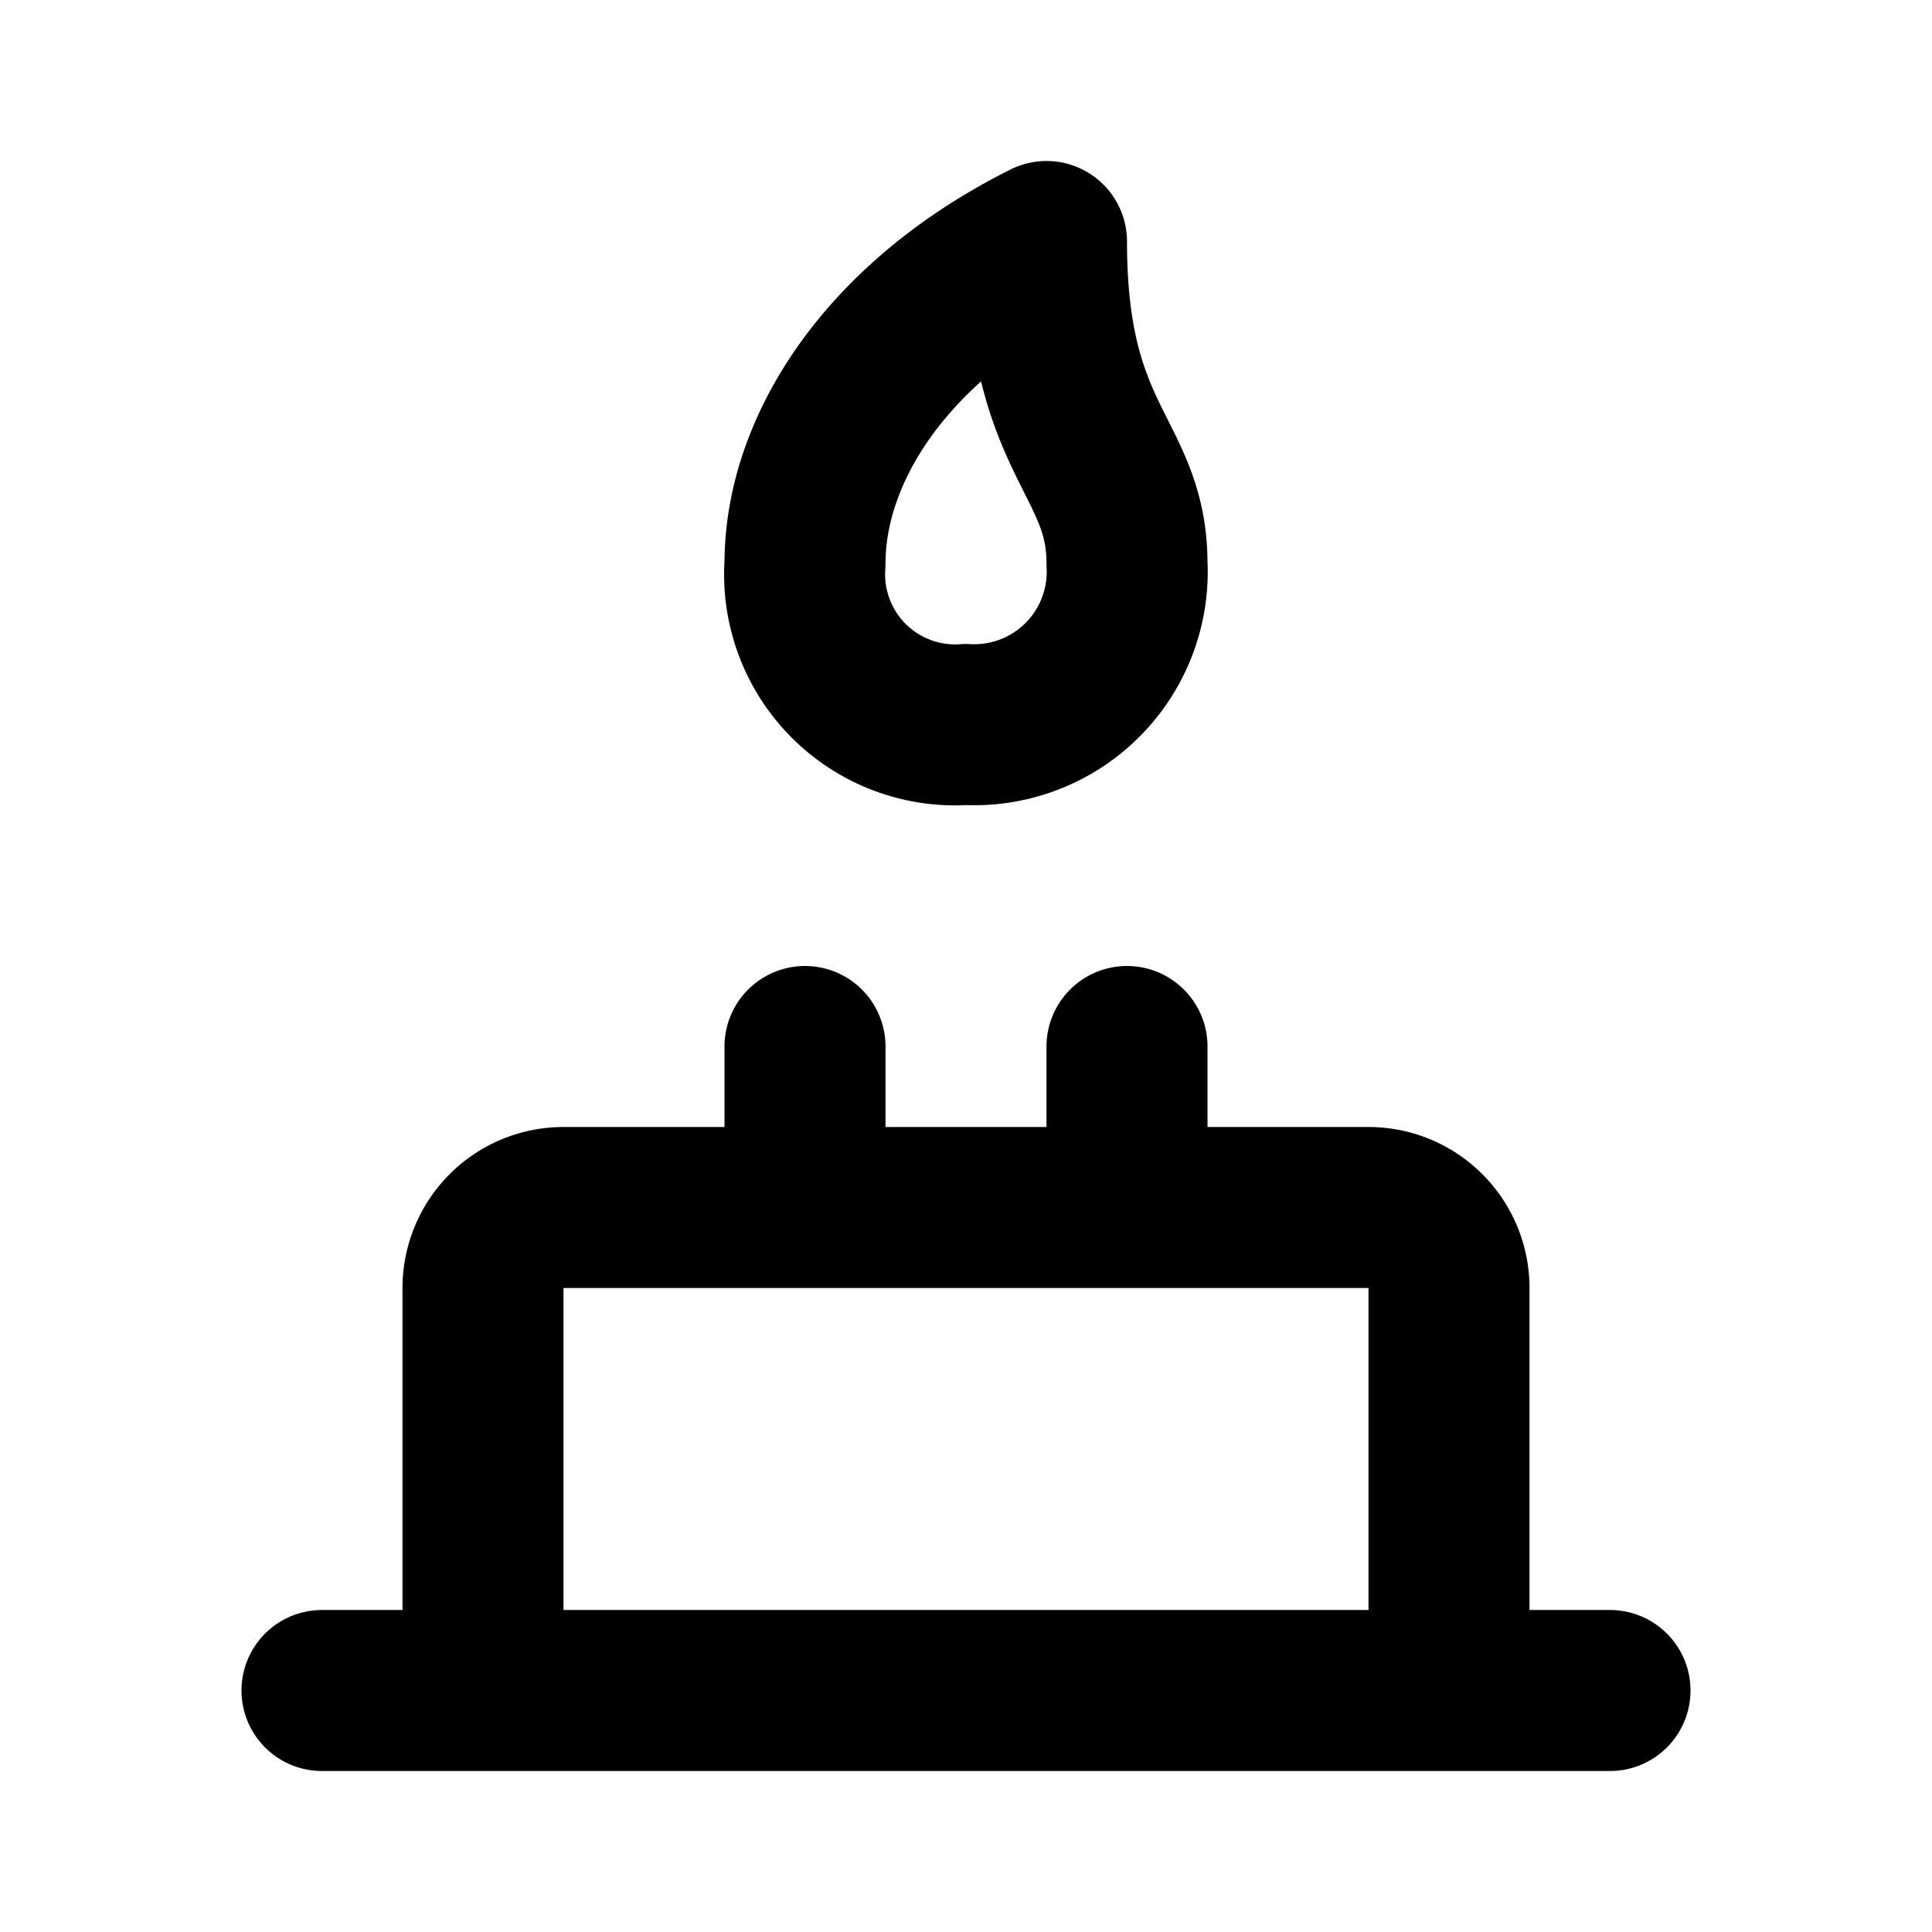 <?xml version="1.0" encoding="utf-8"?><!-- Скачано с сайта svg4.ru / Downloaded from svg4.ru -->
<svg width="800px" height="800px" viewBox="0 0 24 24" id="Line" xmlns="http://www.w3.org/2000/svg"><path id="primary" d="M18,21H6V16a1,1,0,0,1,1-1H17a1,1,0,0,1,1,1ZM10,7a1.87,1.87,0,0,0,2,2,1.9,1.9,0,0,0,2-2c0-1.34-1-1.5-1-4C11,4,10,5.59,10,7ZM4,21H20M10,13v2h4V13" style="fill:none;stroke:#000000;stroke-linecap:round;stroke-linejoin:round;stroke-width:2px"></path></svg>